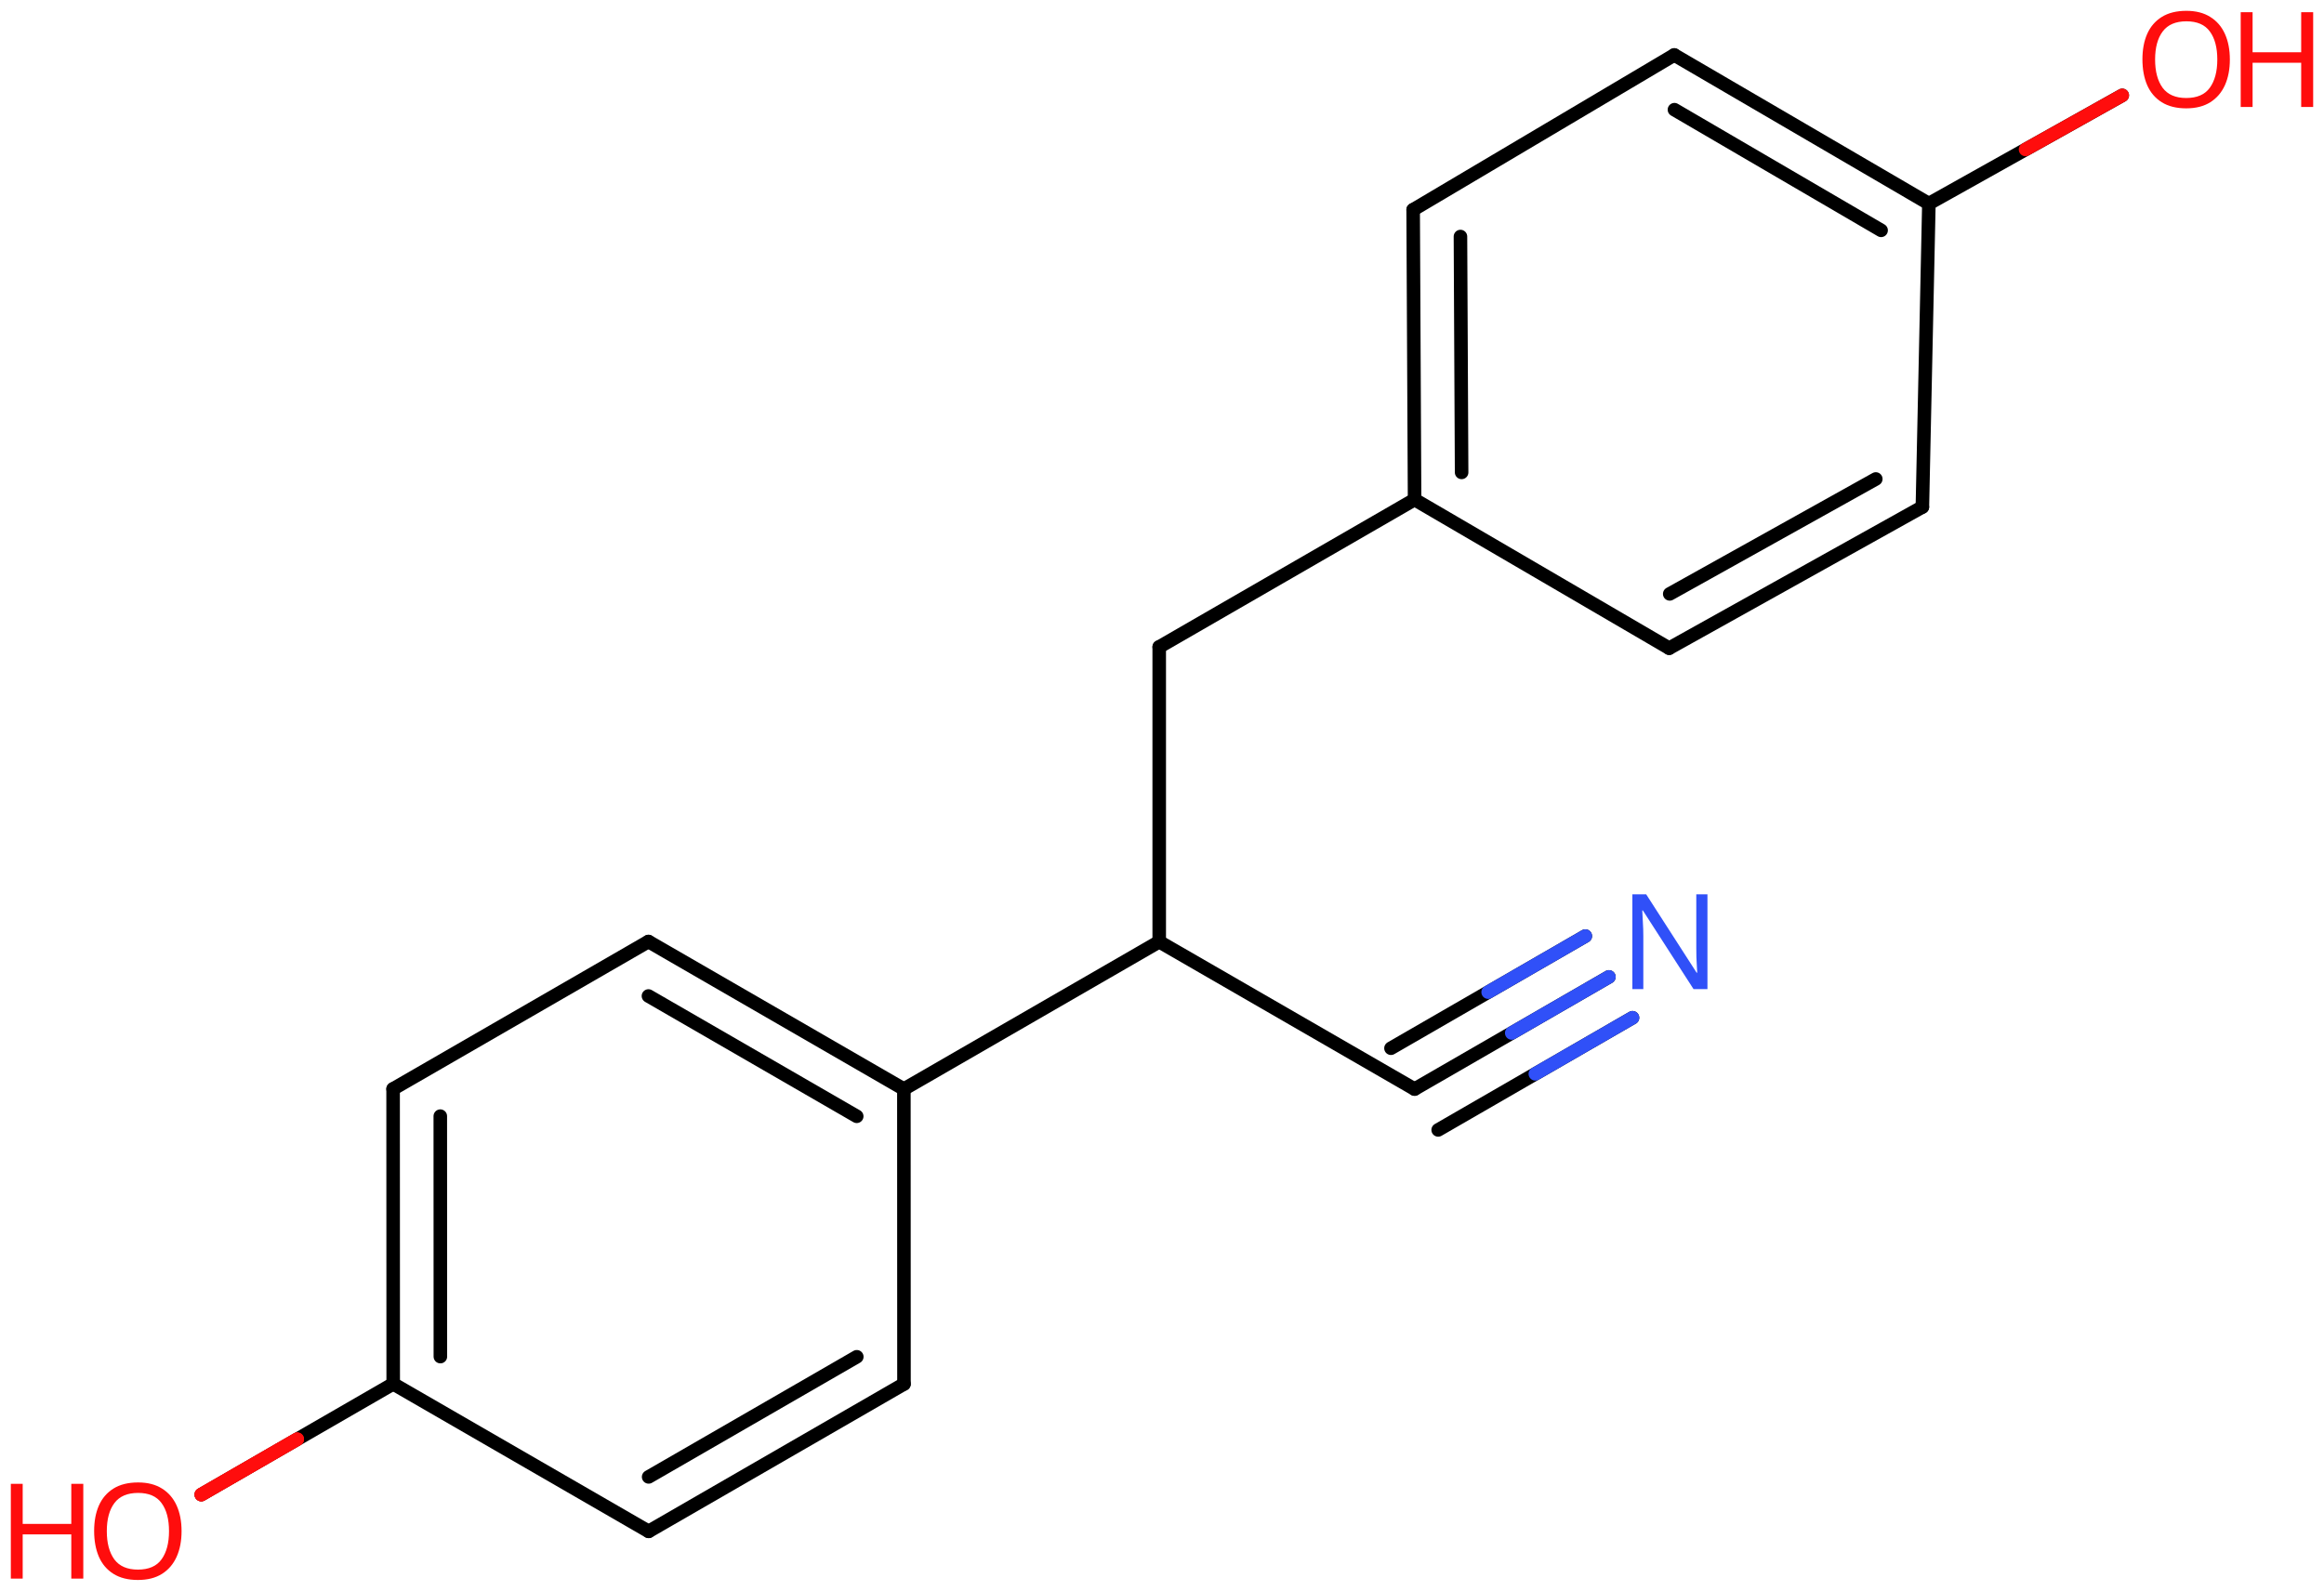 <svg xmlns="http://www.w3.org/2000/svg" xmlns:xlink="http://www.w3.org/1999/xlink" height="82.25mm" version="1.2" viewBox="0 0 120.123 82.25" width="120.123mm">
      
    <desc>Generated by the Chemistry Development Kit (http://github.com/cdk)</desc>
      
    <g fill="#FF0D0D" stroke="#000000" stroke-linecap="round" stroke-linejoin="round" stroke-width=".7">
            
        <rect fill="#FFFFFF" height="83.0" stroke="none" width="121.0" x=".0" y=".0"/>
            
        <g class="mol" id="mol1">
                  
            <g class="bond" id="mol1bnd1">
                        
                <line x1="86.277" x2="99.364" y1="33.514" y2="26.214"/>
                        
                <line x1="86.305" x2="96.956" y1="30.706" y2="24.765"/>
                      
            </g>
                  
            <line class="bond" id="mol1bnd2" x1="99.364" x2="99.7" y1="26.214" y2="10.527"/>
                  
            <g class="bond" id="mol1bnd3">
                        
                <line x1="99.7" x2="86.539" y1="10.527" y2="2.842"/>
                        
                <line x1="97.231" x2="86.549" y1="11.909" y2="5.671"/>
                      
            </g>
                  
            <line class="bond" id="mol1bnd4" x1="86.539" x2="73.043" y1="2.842" y2="10.844"/>
                  
            <g class="bond" id="mol1bnd5">
                        
                <line x1="73.043" x2="73.117" y1="10.844" y2="25.829"/>
                        
                <line x1="75.488" x2="75.548" y1="12.229" y2="24.425"/>
                      
            </g>
                  
            <line class="bond" id="mol1bnd6" x1="86.277" x2="73.117" y1="33.514" y2="25.829"/>
                  
            <line class="bond" id="mol1bnd7" x1="73.117" x2="59.918" y1="25.829" y2="33.449"/>
                  
            <line class="bond" id="mol1bnd8" x1="59.918" x2="59.918" y1="33.449" y2="48.689"/>
                  
            <line class="bond" id="mol1bnd9" x1="59.918" x2="73.117" y1="48.689" y2="56.309"/>
                  
            <g class="bond" id="mol1bnd10">
                        
                <line x1="73.117" x2="83.161" y1="56.309" y2="50.509"/>
                        
                <line x1="71.897" x2="81.942" y1="54.197" y2="48.398"/>
                        
                <line x1="74.336" x2="84.381" y1="58.421" y2="52.621"/>
                      
                <line class="hi" stroke="#3050F8" x1="83.161" x2="78.139" y1="50.509" y2="53.409"/>
                <line class="hi" stroke="#3050F8" x1="81.942" x2="76.919" y1="48.398" y2="51.297"/>
                <line class="hi" stroke="#3050F8" x1="84.381" x2="79.358" y1="52.621" y2="55.521"/>
            </g>
                  
            <line class="bond" id="mol1bnd11" x1="59.918" x2="46.72" y1="48.689" y2="56.309"/>
                  
            <g class="bond" id="mol1bnd12">
                        
                <line x1="46.72" x2="33.517" y1="56.309" y2="48.68"/>
                        
                <line x1="44.282" x2="33.517" y1="57.716" y2="51.496"/>
                      
            </g>
                  
            <line class="bond" id="mol1bnd13" x1="33.517" x2="20.319" y1="48.68" y2="56.3"/>
                  
            <g class="bond" id="mol1bnd14">
                        
                <line x1="20.319" x2="20.324" y1="56.3" y2="71.549"/>
                        
                <line x1="22.758" x2="22.762" y1="57.708" y2="70.141"/>
                      
            </g>
                  
            <line class="bond" id="mol1bnd15" x1="20.324" x2="33.527" y1="71.549" y2="79.177"/>
                  
            <g class="bond" id="mol1bnd16">
                        
                <line x1="33.527" x2="46.725" y1="79.177" y2="71.557"/>
                        
                <line x1="33.527" x2="44.286" y1="76.361" y2="70.15"/>
                      
            </g>
                  
            <line class="bond" id="mol1bnd17" x1="46.72" x2="46.725" y1="56.309" y2="71.557"/>
                  
            <line class="bond" id="mol1bnd18" x1="20.324" x2="10.404" y1="71.549" y2="77.276"/>
                  
            <line class="bond" id="mol1bnd19" x1="99.7" x2="109.695" y1="10.527" y2="4.93"/>
                  
            <path class="atom" d="M88.255 51.139h-.72l-2.619 -4.066h-.03q.012 .238 .03 .595q.024 .357 .024 .732v2.739h-.566v-4.9h.714l2.608 4.054h.03q-.006 -.107 -.018 -.327q-.012 -.22 -.024 -.476q-.006 -.262 -.006 -.483v-2.768h.577v4.9z" fill="#3050F8" id="mol1atm10" stroke="none"/>
                  
            <g class="atom" id="mol1atm17">
                        
                <path d="M9.385 79.166q-.0 .756 -.256 1.327q-.256 .566 -.756 .882q-.5 .315 -1.245 .315q-.756 .0 -1.262 -.315q-.506 -.316 -.756 -.887q-.244 -.572 -.244 -1.334q.0 -.75 .244 -1.31q.25 -.565 .756 -.881q.506 -.315 1.274 -.315q.733 -.0 1.233 .315q.5 .31 .756 .875q.256 .566 .256 1.328zM5.521 79.166q.0 .923 .387 1.458q.393 .53 1.22 .53q.84 .0 1.221 -.53q.387 -.535 .387 -1.458q-.0 -.929 -.387 -1.453q-.381 -.524 -1.209 -.524q-.833 .0 -1.226 .524q-.393 .524 -.393 1.453z" stroke="none"/>
                        
                <path d="M4.305 81.619h-.62v-2.286h-2.512v2.286h-.613v-4.9h.613v2.072h2.512v-2.072h.62v4.9z" stroke="none"/>
                      
            </g>
                  
            <g class="atom" id="mol1atm18">
                        
                <path d="M115.257 3.078q-.0 .756 -.256 1.328q-.256 .565 -.756 .881q-.5 .315 -1.245 .315q-.756 .0 -1.262 -.315q-.506 -.316 -.756 -.887q-.244 -.572 -.244 -1.334q.0 -.75 .244 -1.309q.25 -.566 .756 -.881q.506 -.316 1.274 -.316q.733 .0 1.233 .316q.5 .309 .756 .875q.256 .565 .256 1.327zM111.393 3.078q.0 .923 .387 1.459q.393 .53 1.22 .53q.84 -.0 1.221 -.53q.387 -.536 .387 -1.459q-.0 -.929 -.387 -1.452q-.381 -.524 -1.209 -.524q-.833 -.0 -1.226 .524q-.393 .523 -.393 1.452z" stroke="none"/>
                        
                <path d="M119.563 5.531h-.619v-2.286h-2.512v2.286h-.614v-4.9h.614v2.072h2.512v-2.072h.619v4.9z" stroke="none"/>
                      
            </g>
                
            <line class="hi" id="mol1bnd18" stroke="#FF0D0D" x1="10.404" x2="15.364" y1="77.276" y2="74.412"/>
            <line class="hi" id="mol1bnd18" stroke="#FF0D0D" x1="10.404" x2="15.364" y1="77.276" y2="74.412"/>
            <line class="hi" id="mol1bnd19" stroke="#FF0D0D" x1="109.695" x2="104.697" y1="4.93" y2="7.728"/>
        </g>
          
    </g>
    
</svg>

